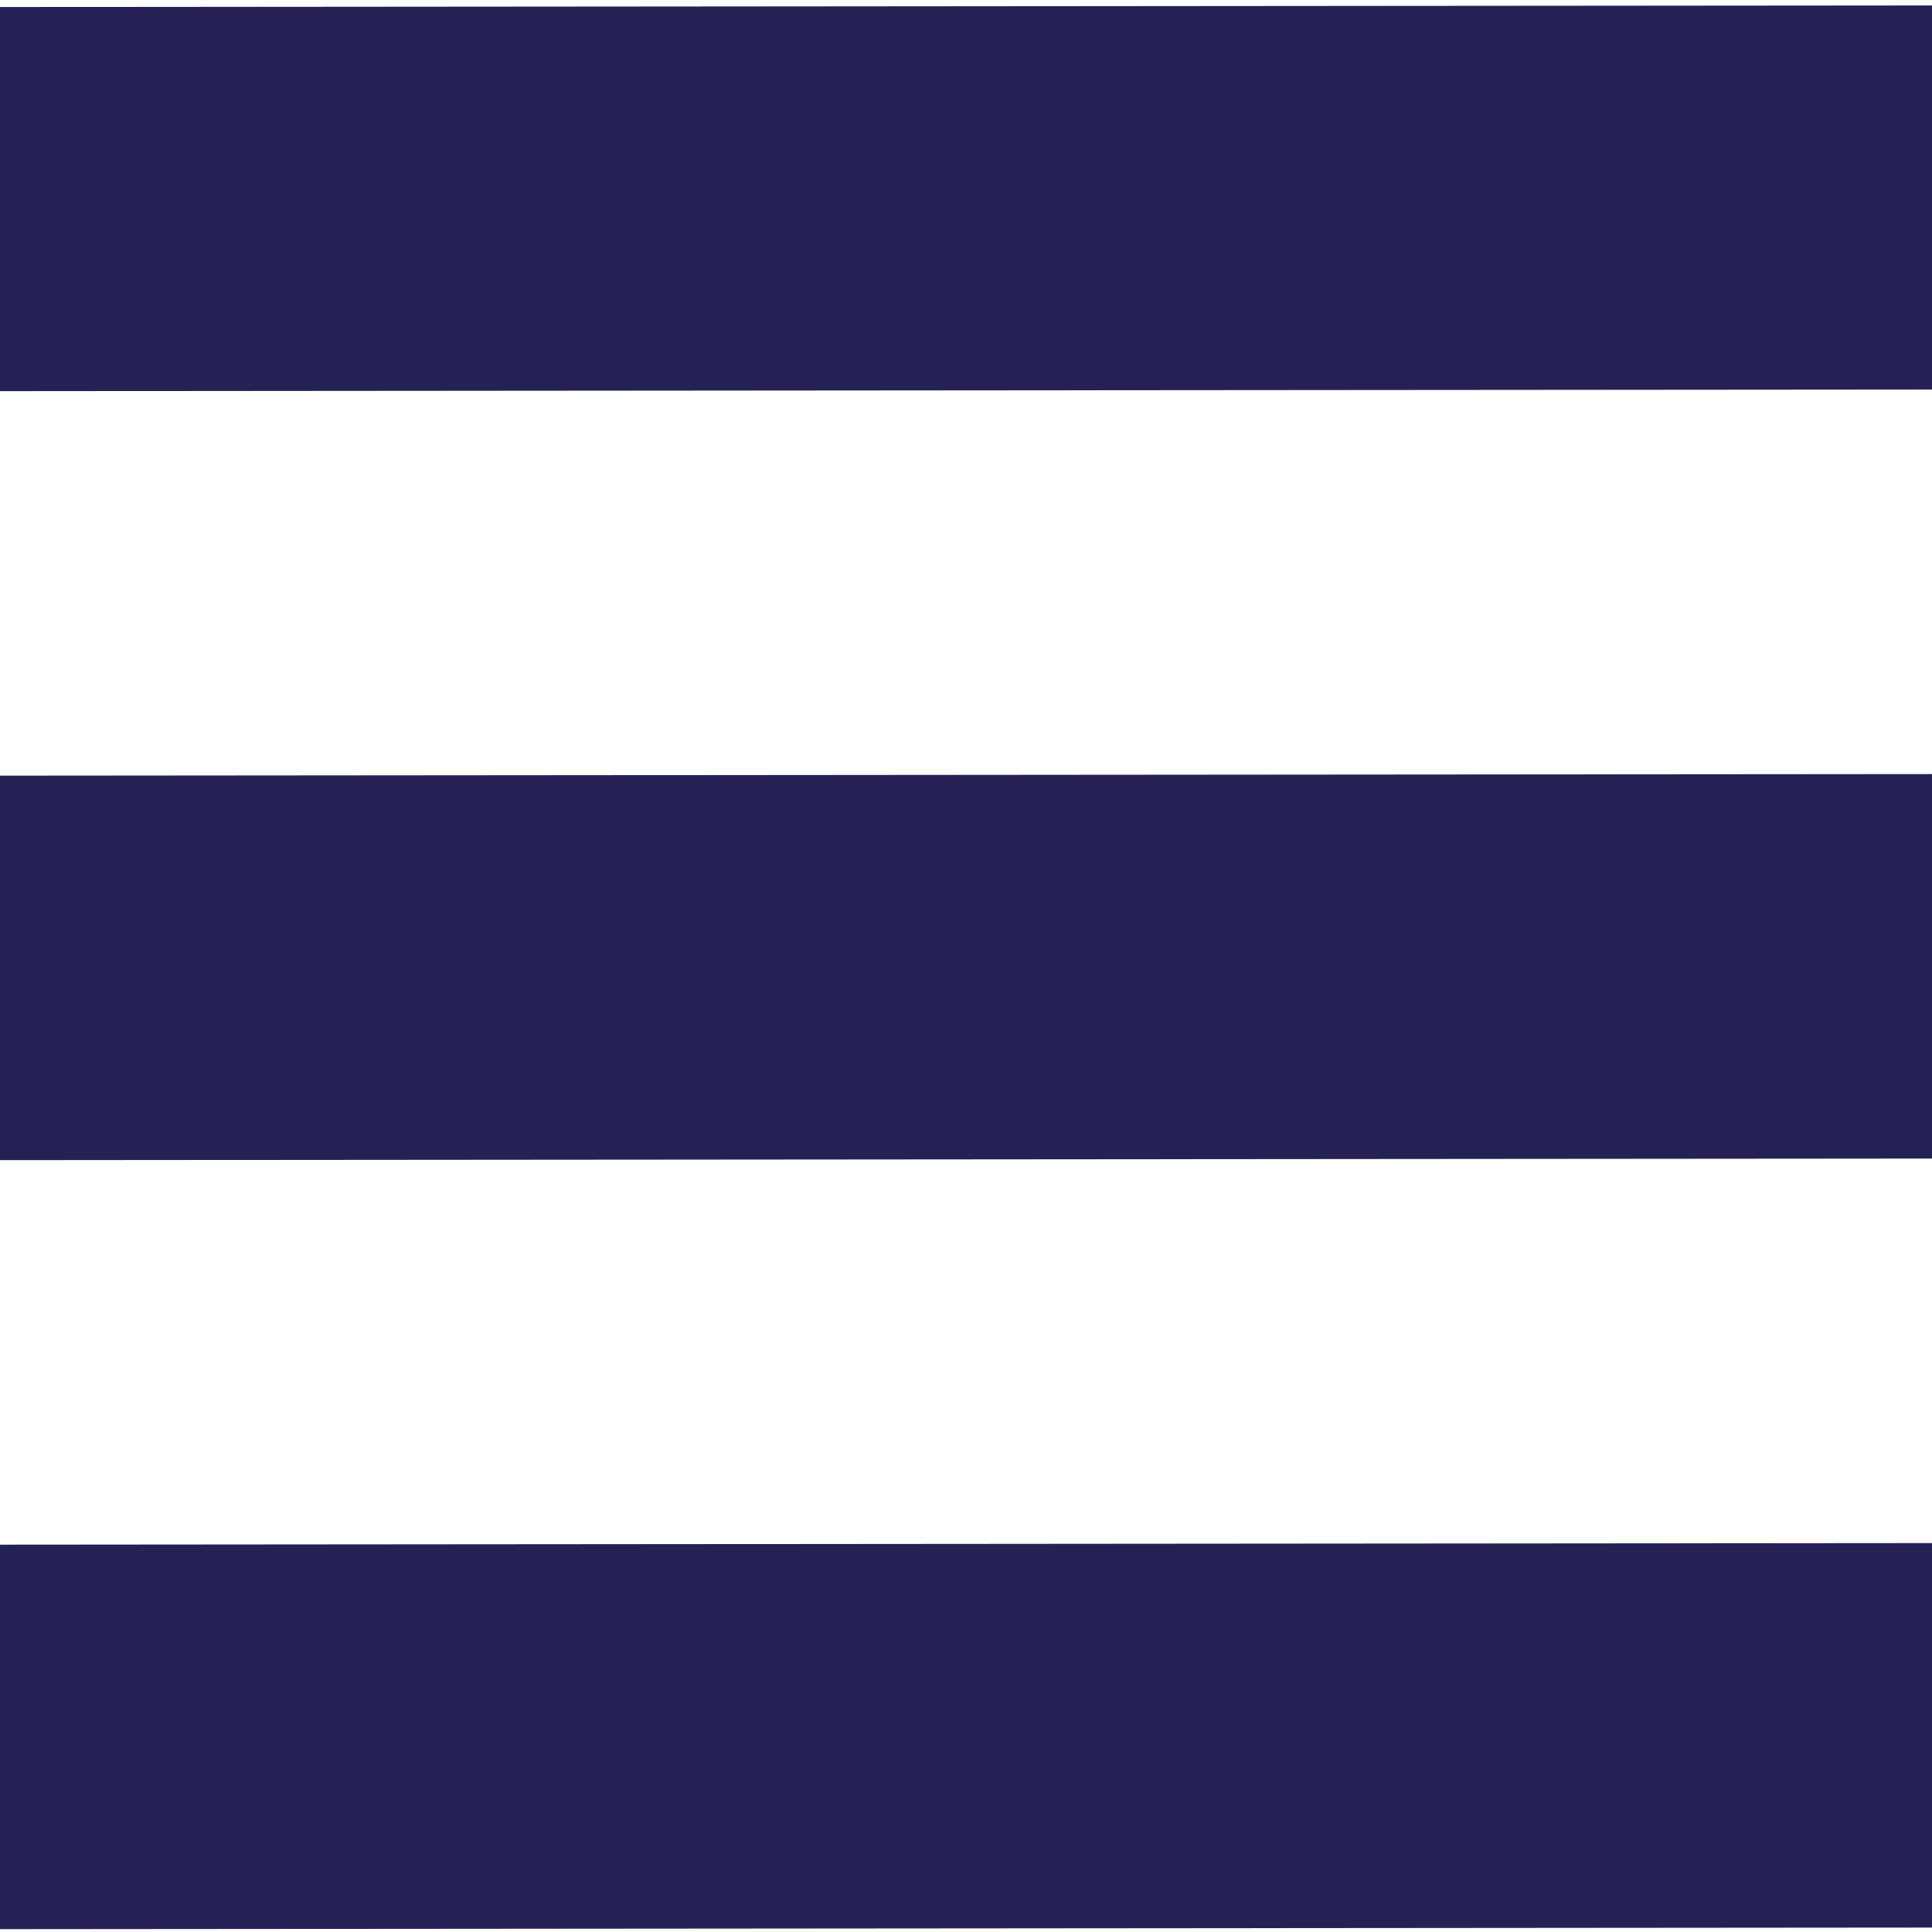 <?xml version="1.0" encoding="UTF-8"?><svg id="Layer_1" xmlns="http://www.w3.org/2000/svg" viewBox="0 0 51 51"><defs><style>.cls-1{fill:#262154;}</style></defs><polygon class="cls-1" points="-5.9 40.78 54.99 40.73 54.98 50.88 -5.91 50.93 -5.9 40.78"/><polygon class="cls-1" points="-5.88 20.48 55 20.43 55 30.58 -5.89 30.63 -5.88 20.48"/><polygon class="cls-1" points="-5.87 .19 55.02 .14 55.01 10.28 -5.88 10.33 -5.87 .19"/></svg>